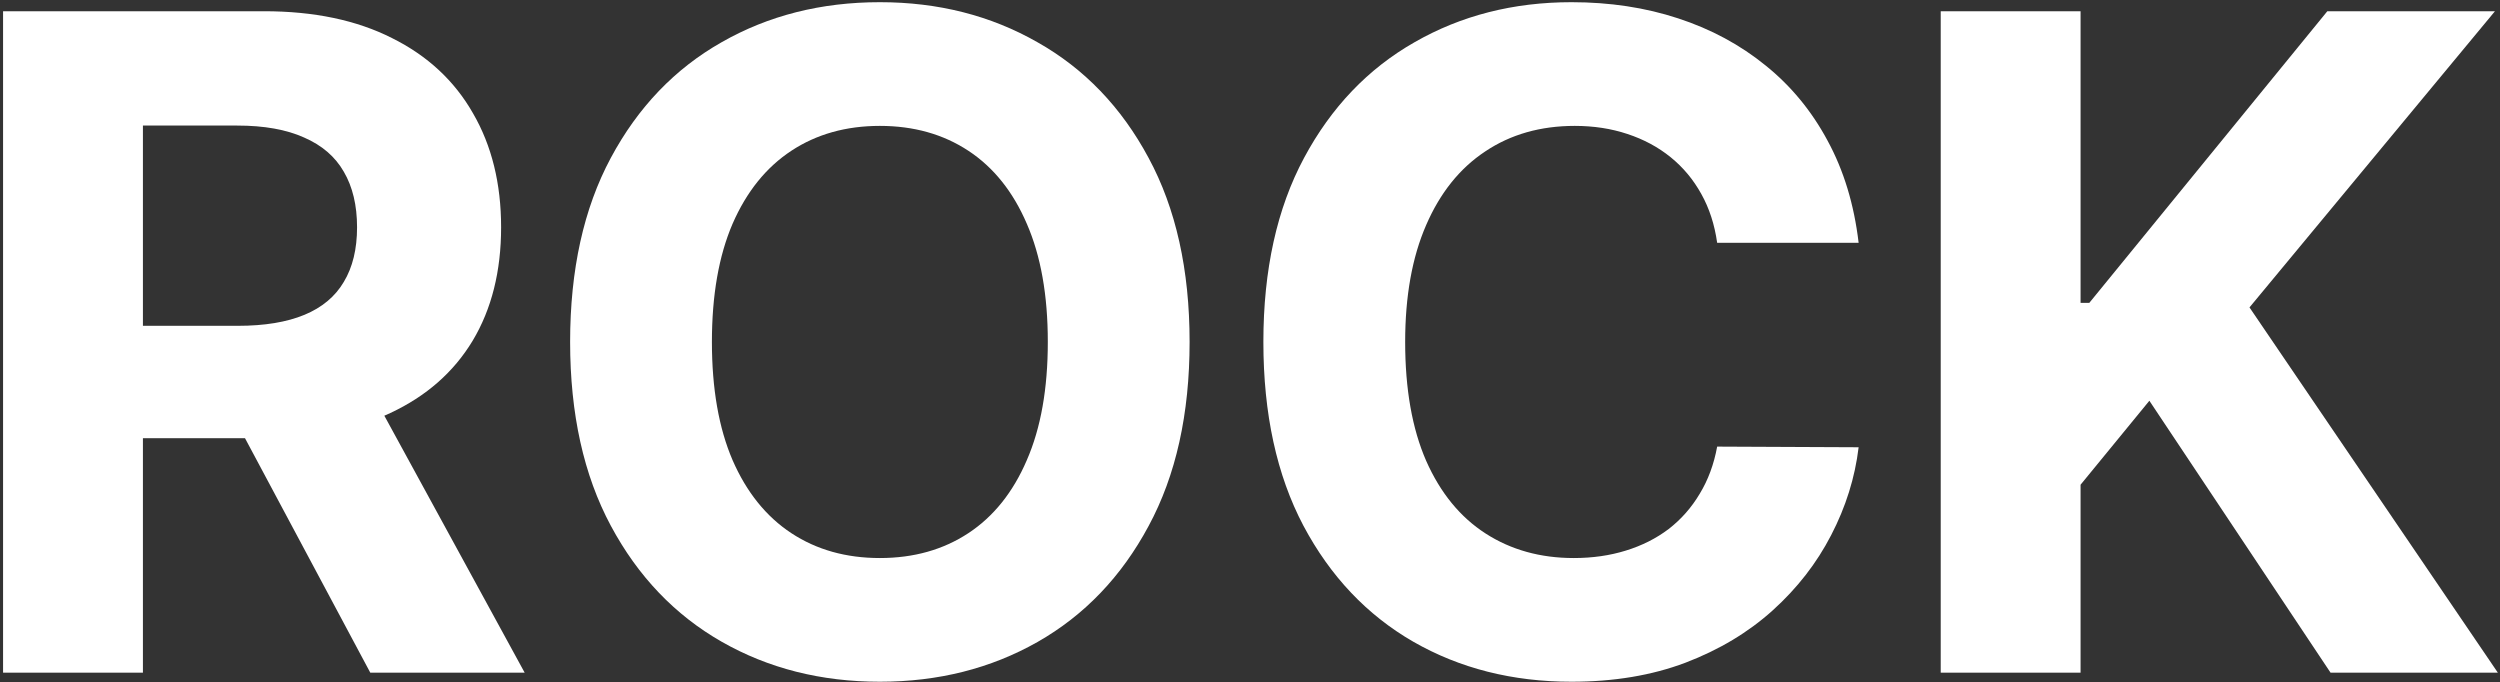 <svg width="656" height="179" viewBox="0 0 656 179" fill="none" xmlns="http://www.w3.org/2000/svg">
<rect x="0" y="0" width="656" height="179" fill="#333333" stroke="none"/>
<path d="M509.245 176.515V2.948H545.942V79.477H548.23L610.691 2.948H654.676L590.266 80.663L655.439 176.515H611.539L563.994 105.156L545.942 127.191V176.515H509.245Z" fill="white"/>
<path d="M487.704 63.713H450.583C449.905 58.911 448.521 54.645 446.431 50.916C444.34 47.13 441.656 43.91 438.379 41.255C435.102 38.599 431.317 36.565 427.023 35.153C422.785 33.74 418.181 33.034 413.209 33.034C404.225 33.034 396.4 35.266 389.733 39.729C383.066 44.136 377.896 50.577 374.224 59.052C370.551 67.47 368.715 77.697 368.715 89.731C368.715 102.105 370.551 112.501 374.224 120.919C377.953 129.338 383.151 135.694 389.818 139.988C396.485 144.282 404.197 146.429 412.954 146.429C417.87 146.429 422.418 145.779 426.599 144.48C430.837 143.18 434.594 141.288 437.871 138.802C441.148 136.259 443.86 133.18 446.007 129.564C448.21 125.948 449.736 121.823 450.583 117.19L487.704 117.36C486.743 125.326 484.342 133.01 480.5 140.412C476.715 147.757 471.601 154.339 465.16 160.159C458.776 165.922 451.148 170.498 442.278 173.888C433.464 177.222 423.492 178.888 412.361 178.888C396.88 178.888 383.038 175.385 370.834 168.379C358.686 161.373 349.081 151.232 342.019 137.954C335.013 124.677 331.51 108.602 331.51 89.731C331.51 70.804 335.069 54.701 342.188 41.424C349.307 28.146 358.969 18.033 371.173 11.084C383.377 4.078 397.106 0.575 412.361 0.575C422.418 0.575 431.741 1.987 440.329 4.812C448.973 7.637 456.629 11.761 463.296 17.186C469.963 22.553 475.387 29.135 479.568 36.932C483.805 44.729 486.517 53.656 487.704 63.713Z" fill="white"/>
<path d="M312.15 89.731C312.15 108.659 308.563 124.761 301.387 138.039C294.268 151.316 284.55 161.458 272.233 168.464C259.973 175.414 246.187 178.888 230.875 178.888C215.451 178.888 201.608 175.385 189.348 168.379C177.087 161.373 167.398 151.232 160.279 137.954C153.16 124.677 149.6 108.602 149.6 89.731C149.6 70.804 153.16 54.701 160.279 41.424C167.398 28.146 177.087 18.033 189.348 11.084C201.608 4.078 215.451 0.575 230.875 0.575C246.187 0.575 259.973 4.078 272.233 11.084C284.55 18.033 294.268 28.146 301.387 41.424C308.563 54.701 312.15 70.804 312.15 89.731ZM274.945 89.731C274.945 77.471 273.109 67.131 269.436 58.713C265.82 50.294 260.707 43.91 254.097 39.559C247.486 35.209 239.746 33.034 230.875 33.034C222.005 33.034 214.264 35.209 207.654 39.559C201.043 43.91 195.902 50.294 192.229 58.713C188.613 67.131 186.805 77.471 186.805 89.731C186.805 101.992 188.613 112.331 192.229 120.75C195.902 129.168 201.043 135.553 207.654 139.903C214.264 144.254 222.005 146.429 230.875 146.429C239.746 146.429 247.486 144.254 254.097 139.903C260.707 135.553 265.82 129.168 269.436 120.75C273.109 112.331 274.945 101.992 274.945 89.731Z" fill="white"/>
<path d="M0.806 176.515V2.948H69.284C82.392 2.948 93.579 5.292 102.845 9.982C112.168 14.615 119.258 21.197 124.117 29.729C129.033 38.203 131.491 48.176 131.491 59.645C131.491 71.171 129.005 81.087 124.033 89.392C119.061 97.641 111.857 103.969 102.421 108.376C93.043 112.783 81.686 114.987 68.352 114.987H22.502V85.494H62.419C69.425 85.494 75.245 84.533 79.878 82.612C84.511 80.691 87.957 77.81 90.218 73.968C92.534 70.126 93.692 65.352 93.692 59.645C93.692 53.882 92.534 49.023 90.218 45.068C87.957 41.113 84.483 38.119 79.793 36.085C75.16 33.994 69.312 32.949 62.25 32.949H37.503V176.515H0.806ZM94.54 97.528L137.677 176.515H97.167L54.962 97.528H94.54Z" fill="white"/>
</svg>

